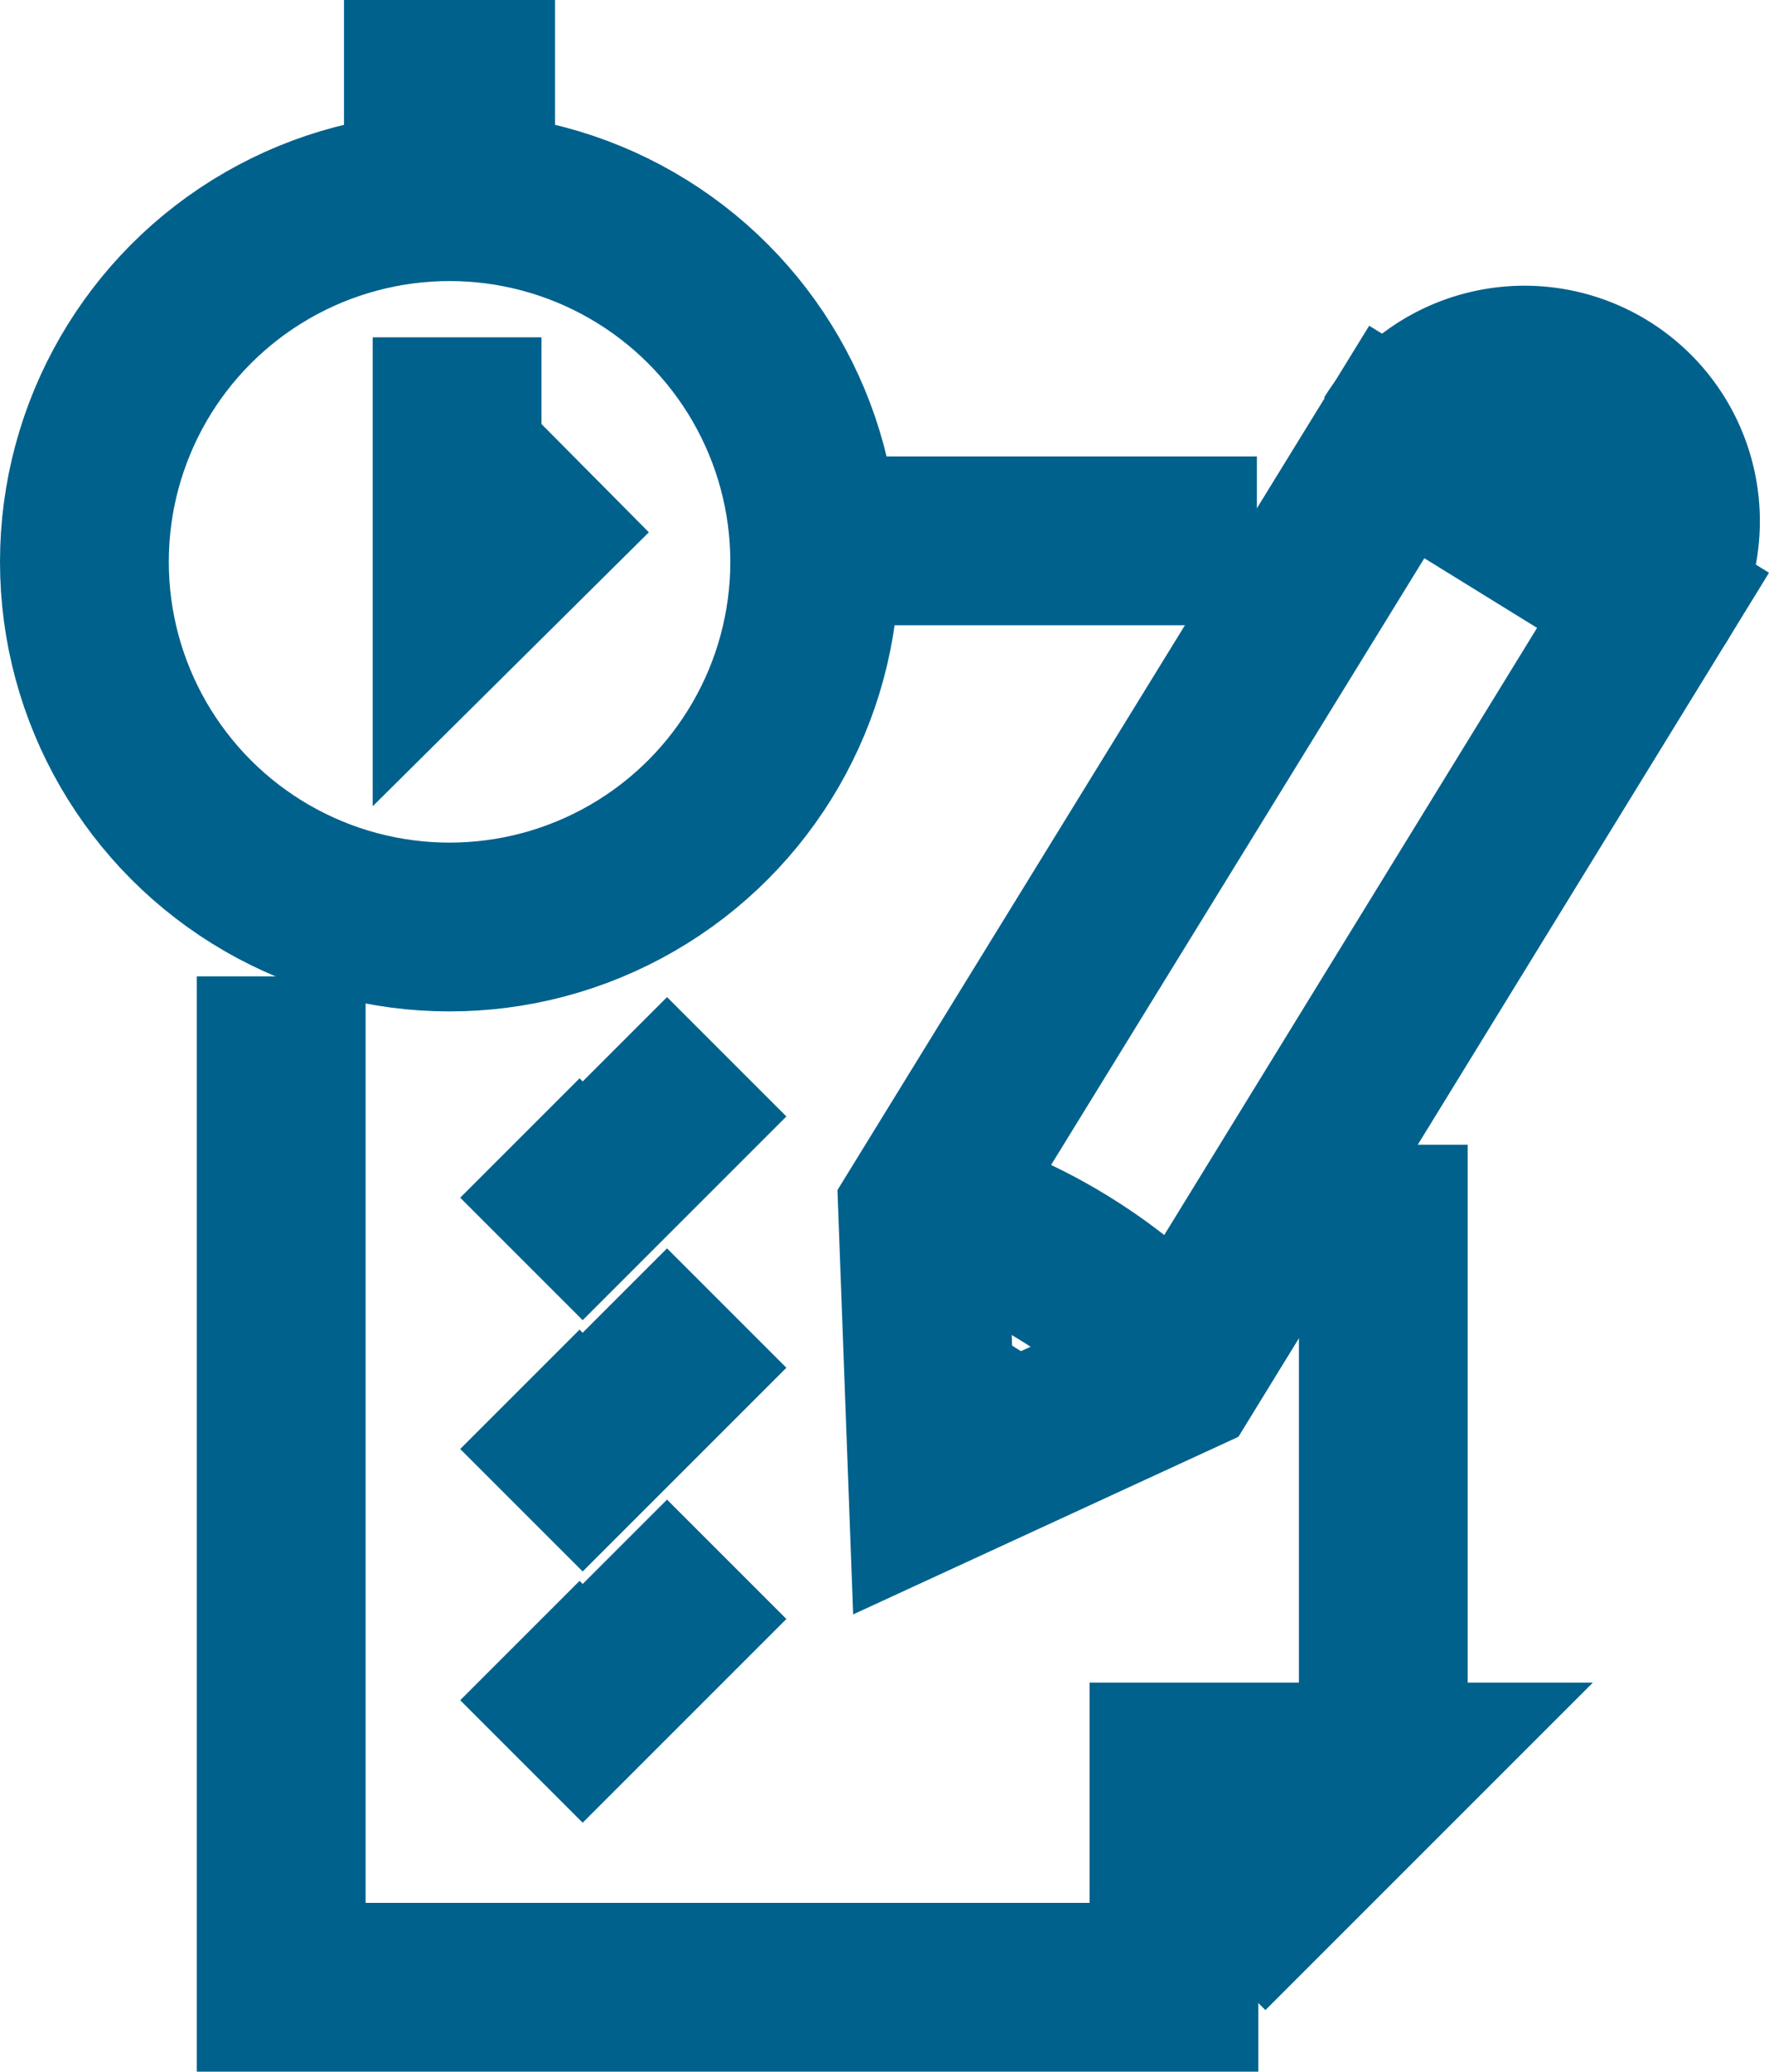 <svg xmlns="http://www.w3.org/2000/svg" width="31.441" height="36.818" viewBox="0 0 31.441 36.818"><defs><style>.a{fill:none;stroke:#00618c;stroke-width:3px;}</style></defs><g transform="translate(1 1)"><line class="a" y1="10.375" transform="translate(23.586 19.344)"/><path class="a" d="M24,107v17.966H39.867v-3.915h3.825l-3.26,3.26" transform="translate(-20.002 -90.648)"/><line class="a" x1="7.234" transform="translate(14.105 8.612)"/><circle class="a" cx="6.49" cy="6.49" r="6.49" transform="translate(0.5 2.495)"/><path class="a" d="M52.5,118.044l1.116,1.116,2.56-2.56" transform="translate(-44.26 -98.819)"/><path class="a" d="M52.5,148.044l1.116,1.116,2.56-2.56" transform="translate(-44.26 -124.353)"/><path class="a" d="M52.5,178.044l1.116,1.116,2.56-2.56" transform="translate(-44.26 -149.888)"/><line class="a" x2="3.751" transform="translate(5.114 0.5)"/><line class="a" y1="1.756" transform="translate(7.124 0.53)"/><path class="a" d="M45,30.7v4.733L47.352,33.1" transform="translate(-37.876 -25.705)"/><g transform="translate(15.4 5.579)"><path class="a" d="M100.6,56.894l.179,4.838,4.391-2.024,8.41-13.694L109.025,43.2Z" transform="translate(-100.6 -41.924)"/><path class="a" d="M161.67,38.715A2.683,2.683,0,1,0,157.1,35.9" transform="translate(-148.69 -34.625)"/><path class="a" d="M100.6,134.6a9.225,9.225,0,0,1,2.53,1.087,9.443,9.443,0,0,1,2.039,1.7" transform="translate(-100.6 -119.719)"/><path class="a" d="M101.2,157.8a2.4,2.4,0,0,1,.789.327,2.431,2.431,0,0,1,.625.536" transform="translate(-101.111 -139.466)"/></g><path class="a" d="M129.1,200.2" transform="translate(-109.458 -169.975)"/></g></svg>